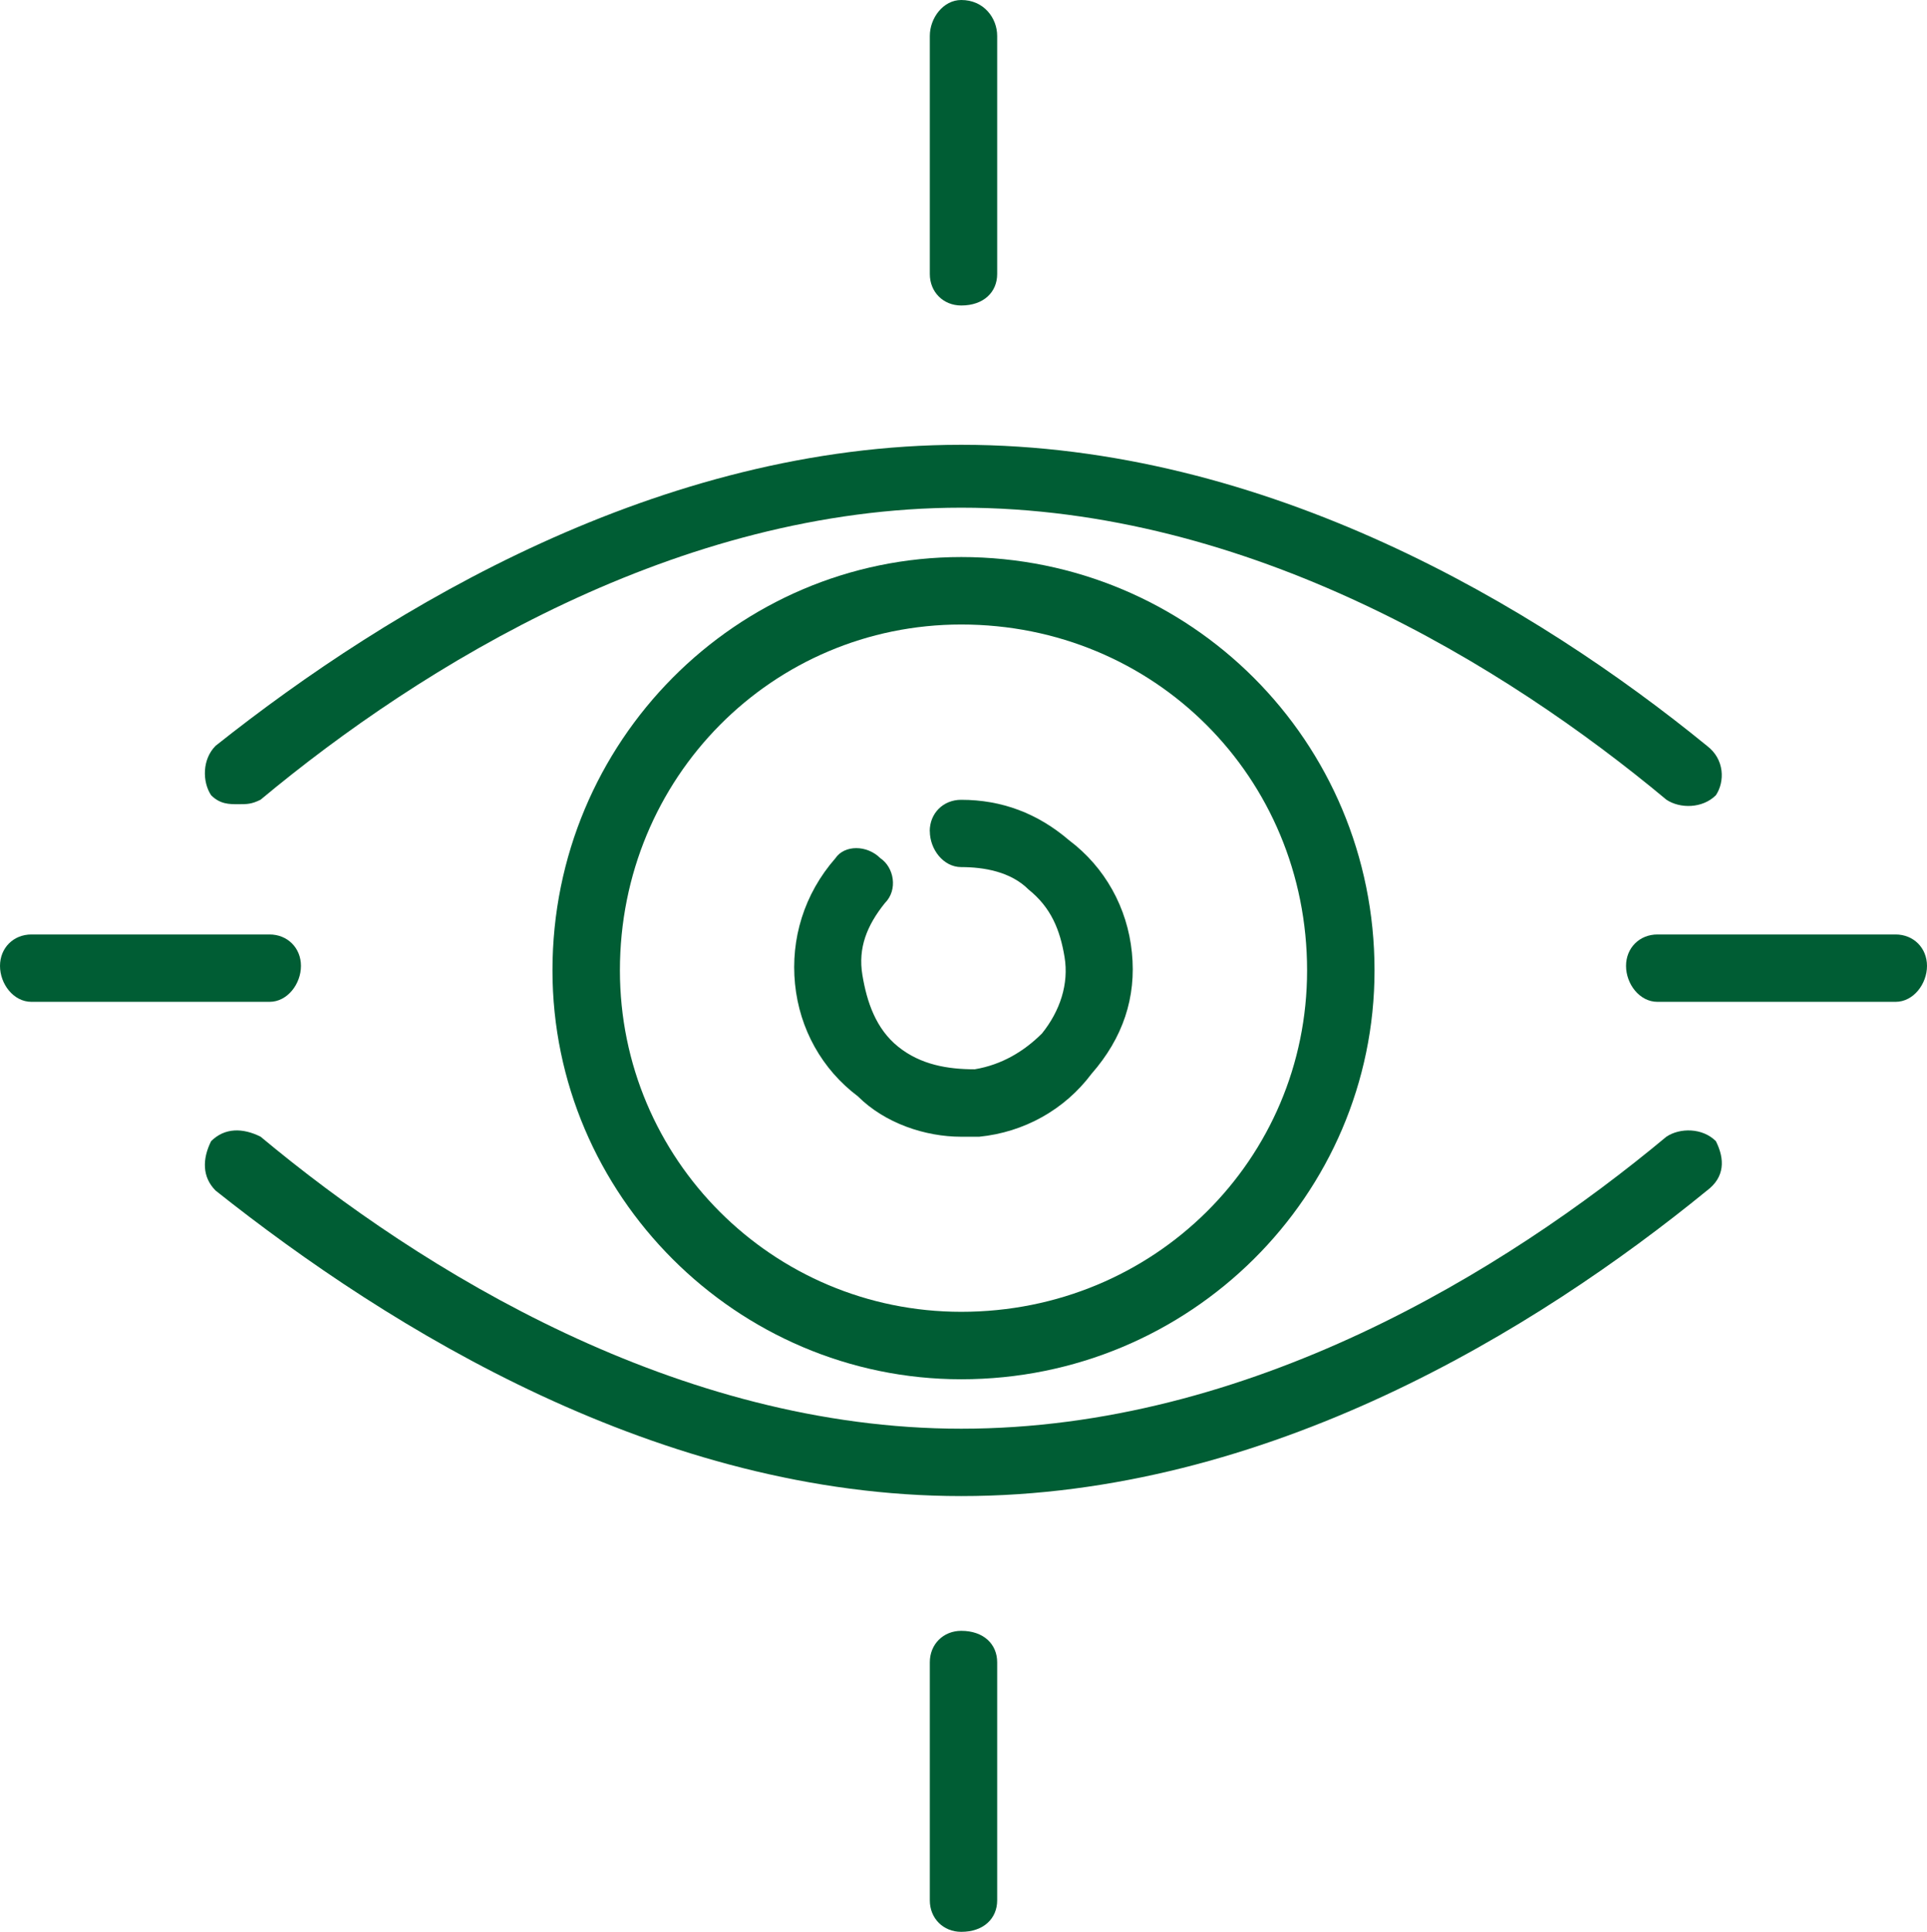 <?xml version="1.0" encoding="UTF-8"?>
<!DOCTYPE svg PUBLIC "-//W3C//DTD SVG 1.1//EN" "http://www.w3.org/Graphics/SVG/1.1/DTD/svg11.dtd">
<!-- Creator: CorelDRAW -->
<svg xmlns="http://www.w3.org/2000/svg" xml:space="preserve" width="18.161mm" height="18.203mm" version="1.1" style="shape-rendering:geometricPrecision; text-rendering:geometricPrecision; image-rendering:optimizeQuality; fill-rule:evenodd; clip-rule:evenodd"
viewBox="0 0 232.3 232.84"
 xmlns:xlink="http://www.w3.org/1999/xlink"
 xmlns:xodm="http://www.corel.com/coreldraw/odm/2003">
 <defs>
  <style type="text/css">
   <![CDATA[
    .fil0 {fill:#005D34;fill-rule:nonzero}
   ]]>
  </style>
 </defs>
 <g id="Camada_x0020_1">
  <path class="fil0" d="M157.57 116.96c0,22.74 -18.41,41.15 -41.69,41.15 -22.74,0 -41.15,-18.41 -41.15,-41.15 0,-23.28 18.41,-41.69 41.15,-41.69 23.28,0 41.69,18.41 41.69,41.69zm-90.97 0c0,27.08 22.2,49.28 49.28,49.28 27.62,0 49.82,-22.2 49.82,-49.28 0,-27.62 -22.2,-49.82 -49.82,-49.82 -27.08,0 -49.28,22.2 -49.28,49.82z"/>
  <path class="fil0" d="M112.09 100.18c0,2.17 1.62,4.33 3.79,4.33l0 0c2.71,0 5.96,0.54 8.12,2.71 2.71,2.17 3.79,4.87 4.33,8.12 0.54,3.25 -0.54,6.5 -2.71,9.21 -2.17,2.17 -4.87,3.79 -8.12,4.33 -3.25,0 -6.5,-0.54 -9.21,-2.71 -2.71,-2.17 -3.79,-5.41 -4.33,-8.66 -0.54,-3.25 0.54,-5.96 2.71,-8.66 1.62,-1.62 1.08,-4.33 -0.54,-5.41 -1.62,-1.62 -4.33,-1.62 -5.42,0 -3.79,4.33 -5.41,9.75 -4.87,15.16 0.54,5.42 3.25,10.29 7.58,13.54 3.25,3.25 8.12,4.87 12.45,4.87 1.08,0 1.62,0 2.17,0 5.41,-0.54 10.29,-3.25 13.54,-7.58 3.79,-4.33 5.42,-9.21 4.87,-14.62 -0.54,-5.41 -3.25,-10.29 -7.58,-13.54 -3.79,-3.25 -8.12,-4.87 -13,-4.87 -2.17,0 -3.79,1.62 -3.79,3.79z"/>
  <path class="fil0" d="M196.02 116.42c0,2.17 1.62,4.33 3.79,4.33l28.7 0c2.17,0 3.79,-2.17 3.79,-4.33 0,-2.17 -1.62,-3.79 -3.79,-3.79l-28.7 0c-2.17,0 -3.79,1.62 -3.79,3.79z"/>
  <path class="fil0" d="M3.79 120.75l28.7 0c2.17,0 3.79,-2.17 3.79,-4.33 0,-2.17 -1.62,-3.79 -3.79,-3.79l-28.7 0c-2.17,0 -3.79,1.62 -3.79,3.79 0,2.17 1.62,4.33 3.79,4.33z"/>
  <path class="fil0" d="M115.88 36.82c2.71,0 4.33,-1.62 4.33,-3.79l0 -28.7c0,-2.17 -1.62,-4.33 -4.33,-4.33 -2.17,0 -3.79,2.17 -3.79,4.33l0 28.7c0,2.17 1.62,3.79 3.79,3.79z"/>
  <path class="fil0" d="M120.21 229.05l0 -28.7c0,-2.17 -1.62,-3.79 -4.33,-3.79 -2.17,0 -3.79,1.62 -3.79,3.79l0 28.7c0,2.17 1.62,3.79 3.79,3.79 2.71,0 4.33,-1.62 4.33,-3.79z"/>
  <path class="fil0" d="M200.89 137c-19.49,16.24 -50.36,35.2 -85.01,35.2 -34.11,0 -64.98,-18.95 -84.47,-35.2 -2.17,-1.08 -4.33,-1.08 -5.96,0.54 -1.08,2.17 -1.08,4.33 0.54,5.96 21.12,16.79 53.61,36.82 89.89,36.82 36.82,0 69.31,-20.03 89.89,-36.82 2.17,-1.62 2.17,-3.79 1.08,-5.96 -1.62,-1.62 -4.33,-1.62 -5.96,-0.54z"/>
  <path class="fil0" d="M28.7 96.93c1.08,0 1.62,0 2.71,-0.54 19.49,-16.24 50.36,-35.2 84.47,-35.2 34.66,0 65.52,18.95 85.01,35.2 1.62,1.08 4.33,1.08 5.96,-0.54 1.08,-1.62 1.08,-4.33 -1.08,-5.96 -20.58,-16.79 -53.07,-36.28 -89.89,-36.28 -36.28,0 -68.77,19.49 -89.89,36.28 -1.62,1.62 -1.62,4.33 -0.54,5.96 1.08,1.08 2.17,1.08 3.25,1.08z"/>
 </g>
</svg>

